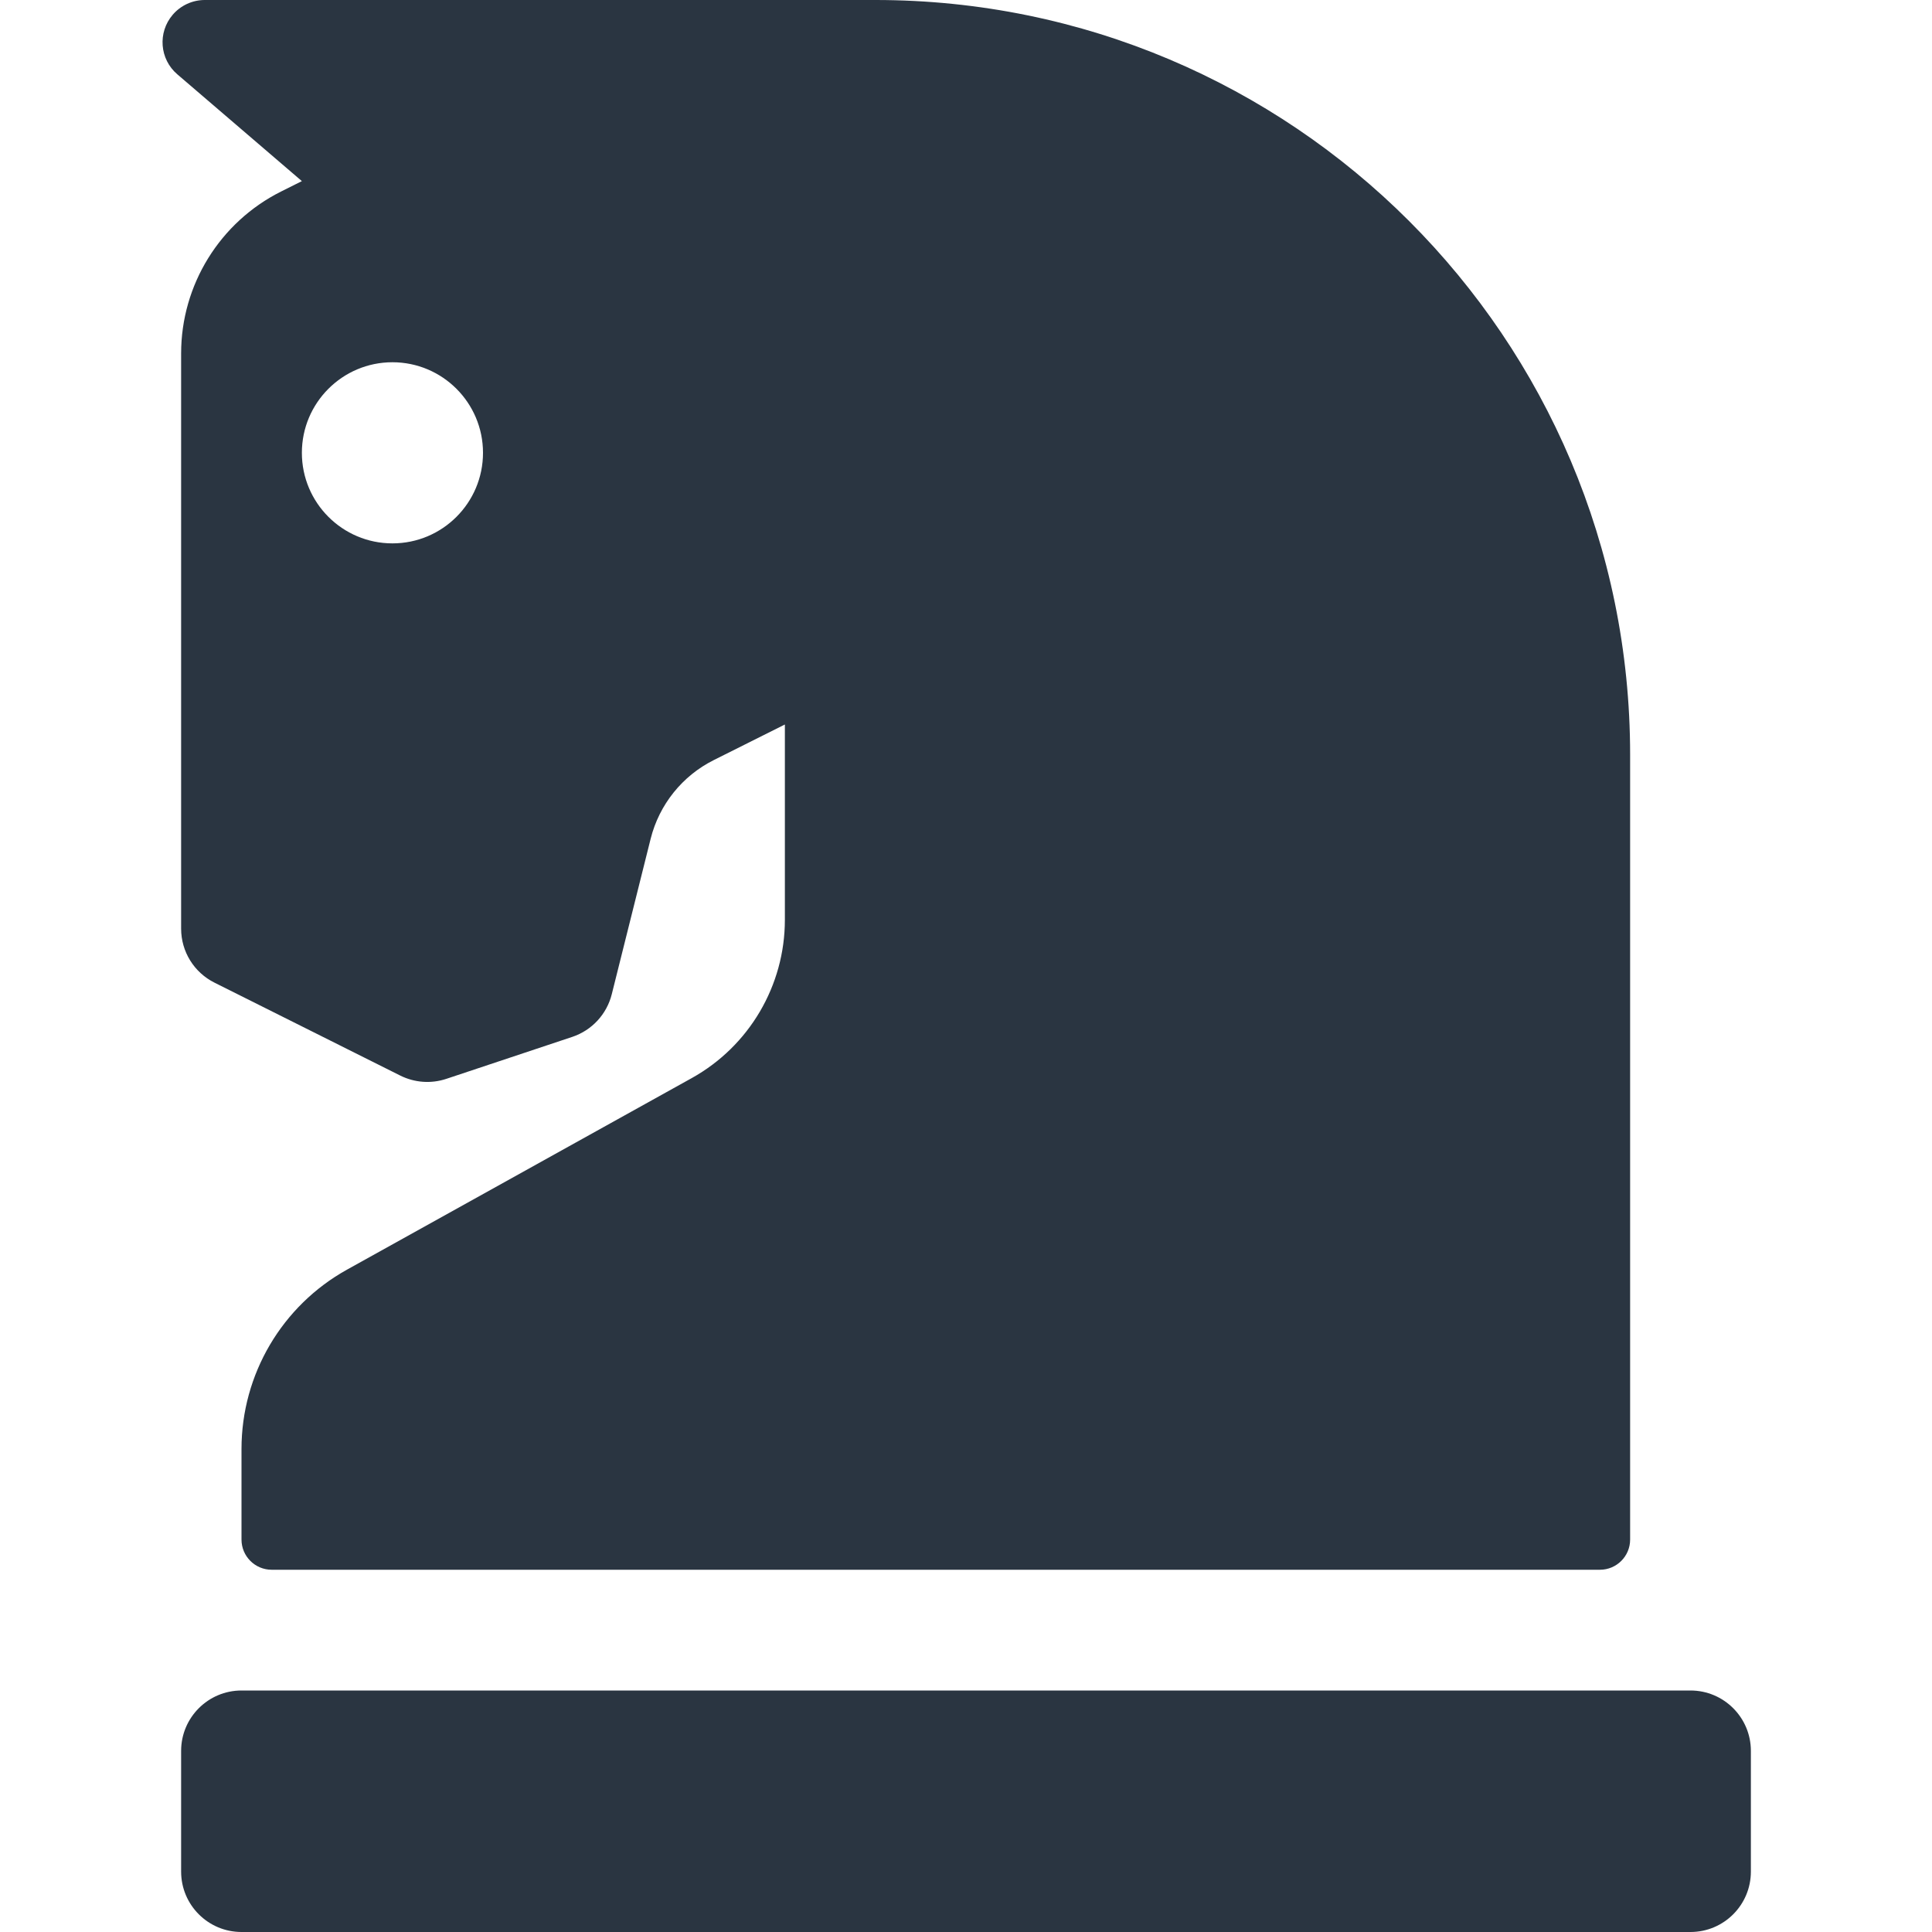 <?xml version="1.0" encoding="UTF-8"?>
<svg width="32px" height="32px" viewBox="0 0 32 32" version="1.1" xmlns="http://www.w3.org/2000/svg" xmlns:xlink="http://www.w3.org/1999/xlink">
    <title>strategie doel</title>
    <g id="strategie-doel" stroke="none" stroke-width="1" fill="none" fill-rule="evenodd">
        <g id="export">
            <rect id="box" fill-opacity="0" fill="#D8D8D8" x="0" y="0" width="32" height="32"></rect>
            <path d="M28,28 C28.552,28 29,28.448 29,29 L29,31 C29,31.552 28.552,32 28,32 L4,32 C3.448,32 3,31.552 3,31 L3,29 C3,28.448 3.448,28 4,28 L28,28 Z M14.5,0 C21.404,0 27,5.596 27,12.5 L27,25.5 C27,25.776 26.776,26 26.5,26 L4.5,26 C4.224,26 4,25.776 4,25.5 L4,24 C4,22.766 4.669,21.628 5.748,21.029 L11.457,17.857 C12.409,17.328 13,16.324 13,15.235 L13,12 L11.823,12.589 C11.301,12.85 10.919,13.326 10.777,13.892 L10.133,16.467 C10.05,16.799 9.804,17.065 9.479,17.174 L7.393,17.869 C7.141,17.953 6.867,17.933 6.63,17.815 L3.553,16.276 C3.214,16.107 3,15.761 3,15.382 L3,5.854 C3,4.718 3.642,3.679 4.658,3.171 L5,3 L2.937,1.231 C2.643,0.98 2.609,0.538 2.861,0.244 C2.994,0.089 3.188,0 3.392,0 L14.5,0 Z M6.5,6 C5.672,6 5,6.672 5,7.5 C5,8.328 5.672,9 6.5,9 C7.328,9 8,8.328 8,7.5 C8,6.672 7.328,6 6.5,6 Z" id="icon" fill="#2A3541"></path>
        </g>
    </g>
</svg>